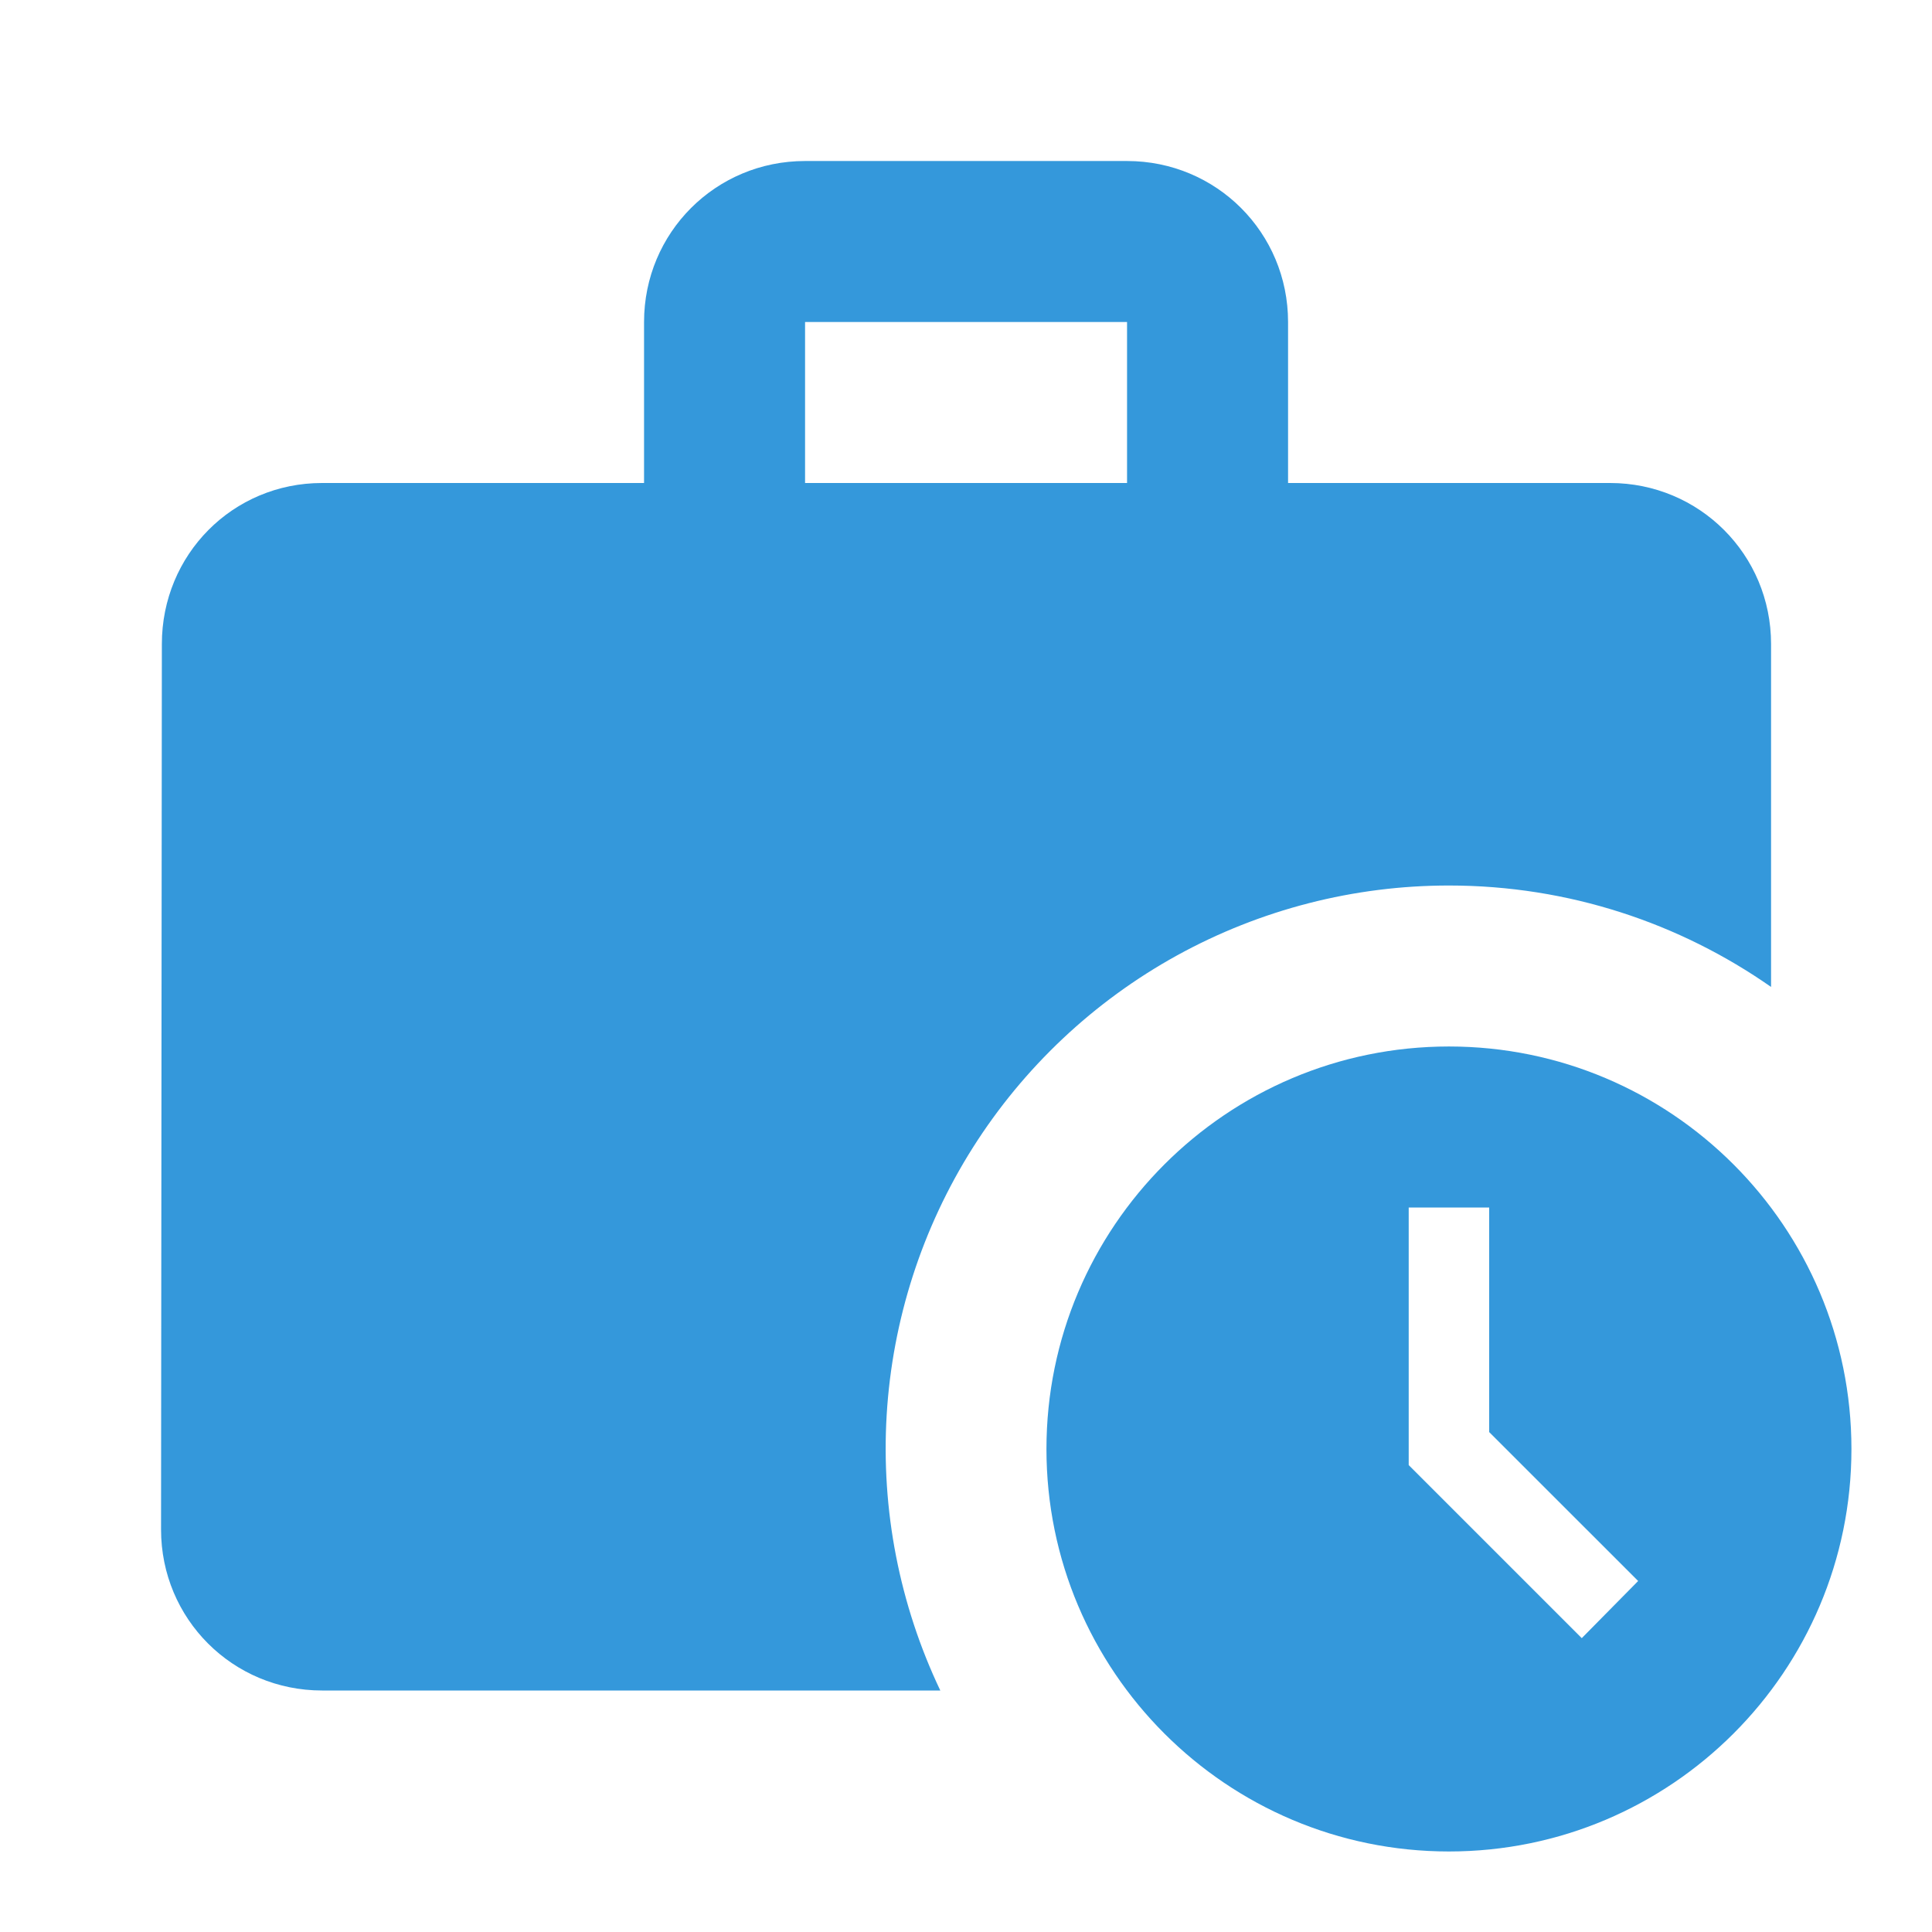 <svg xmlns="http://www.w3.org/2000/svg" width="50" height="50" viewBox="0 0 50 50" fill="none"><path d="M37.501 22.917C40.605 22.917 43.48 23.896 45.835 25.542V16.667C45.835 14.354 43.98 12.5 41.668 12.5H33.335V8.334C33.335 6.021 31.48 4.167 29.168 4.167H20.835C18.522 4.167 16.668 6.021 16.668 8.334V12.5H8.335C6.022 12.5 4.189 14.354 4.189 16.667L4.168 39.584C4.168 41.896 6.022 43.75 8.335 43.75H24.335C23.278 41.529 22.8 39.075 22.947 36.619C23.095 34.163 23.861 31.784 25.175 29.704C26.49 27.625 28.31 25.911 30.465 24.724C32.62 23.538 35.041 22.916 37.501 22.917ZM20.835 8.334H29.168V12.5H20.835V8.334Z" fill="#3498DB"></path><path d="M37.499 27.083C31.749 27.083 27.082 31.75 27.082 37.5C27.082 43.25 31.749 47.916 37.499 47.916C43.249 47.916 47.915 43.25 47.915 37.5C47.915 31.75 43.249 27.083 37.499 27.083ZM40.936 42.395L36.457 37.916V31.25H38.54V37.062L42.395 40.916L40.936 42.395Z" fill="#3498DB"></path></svg>